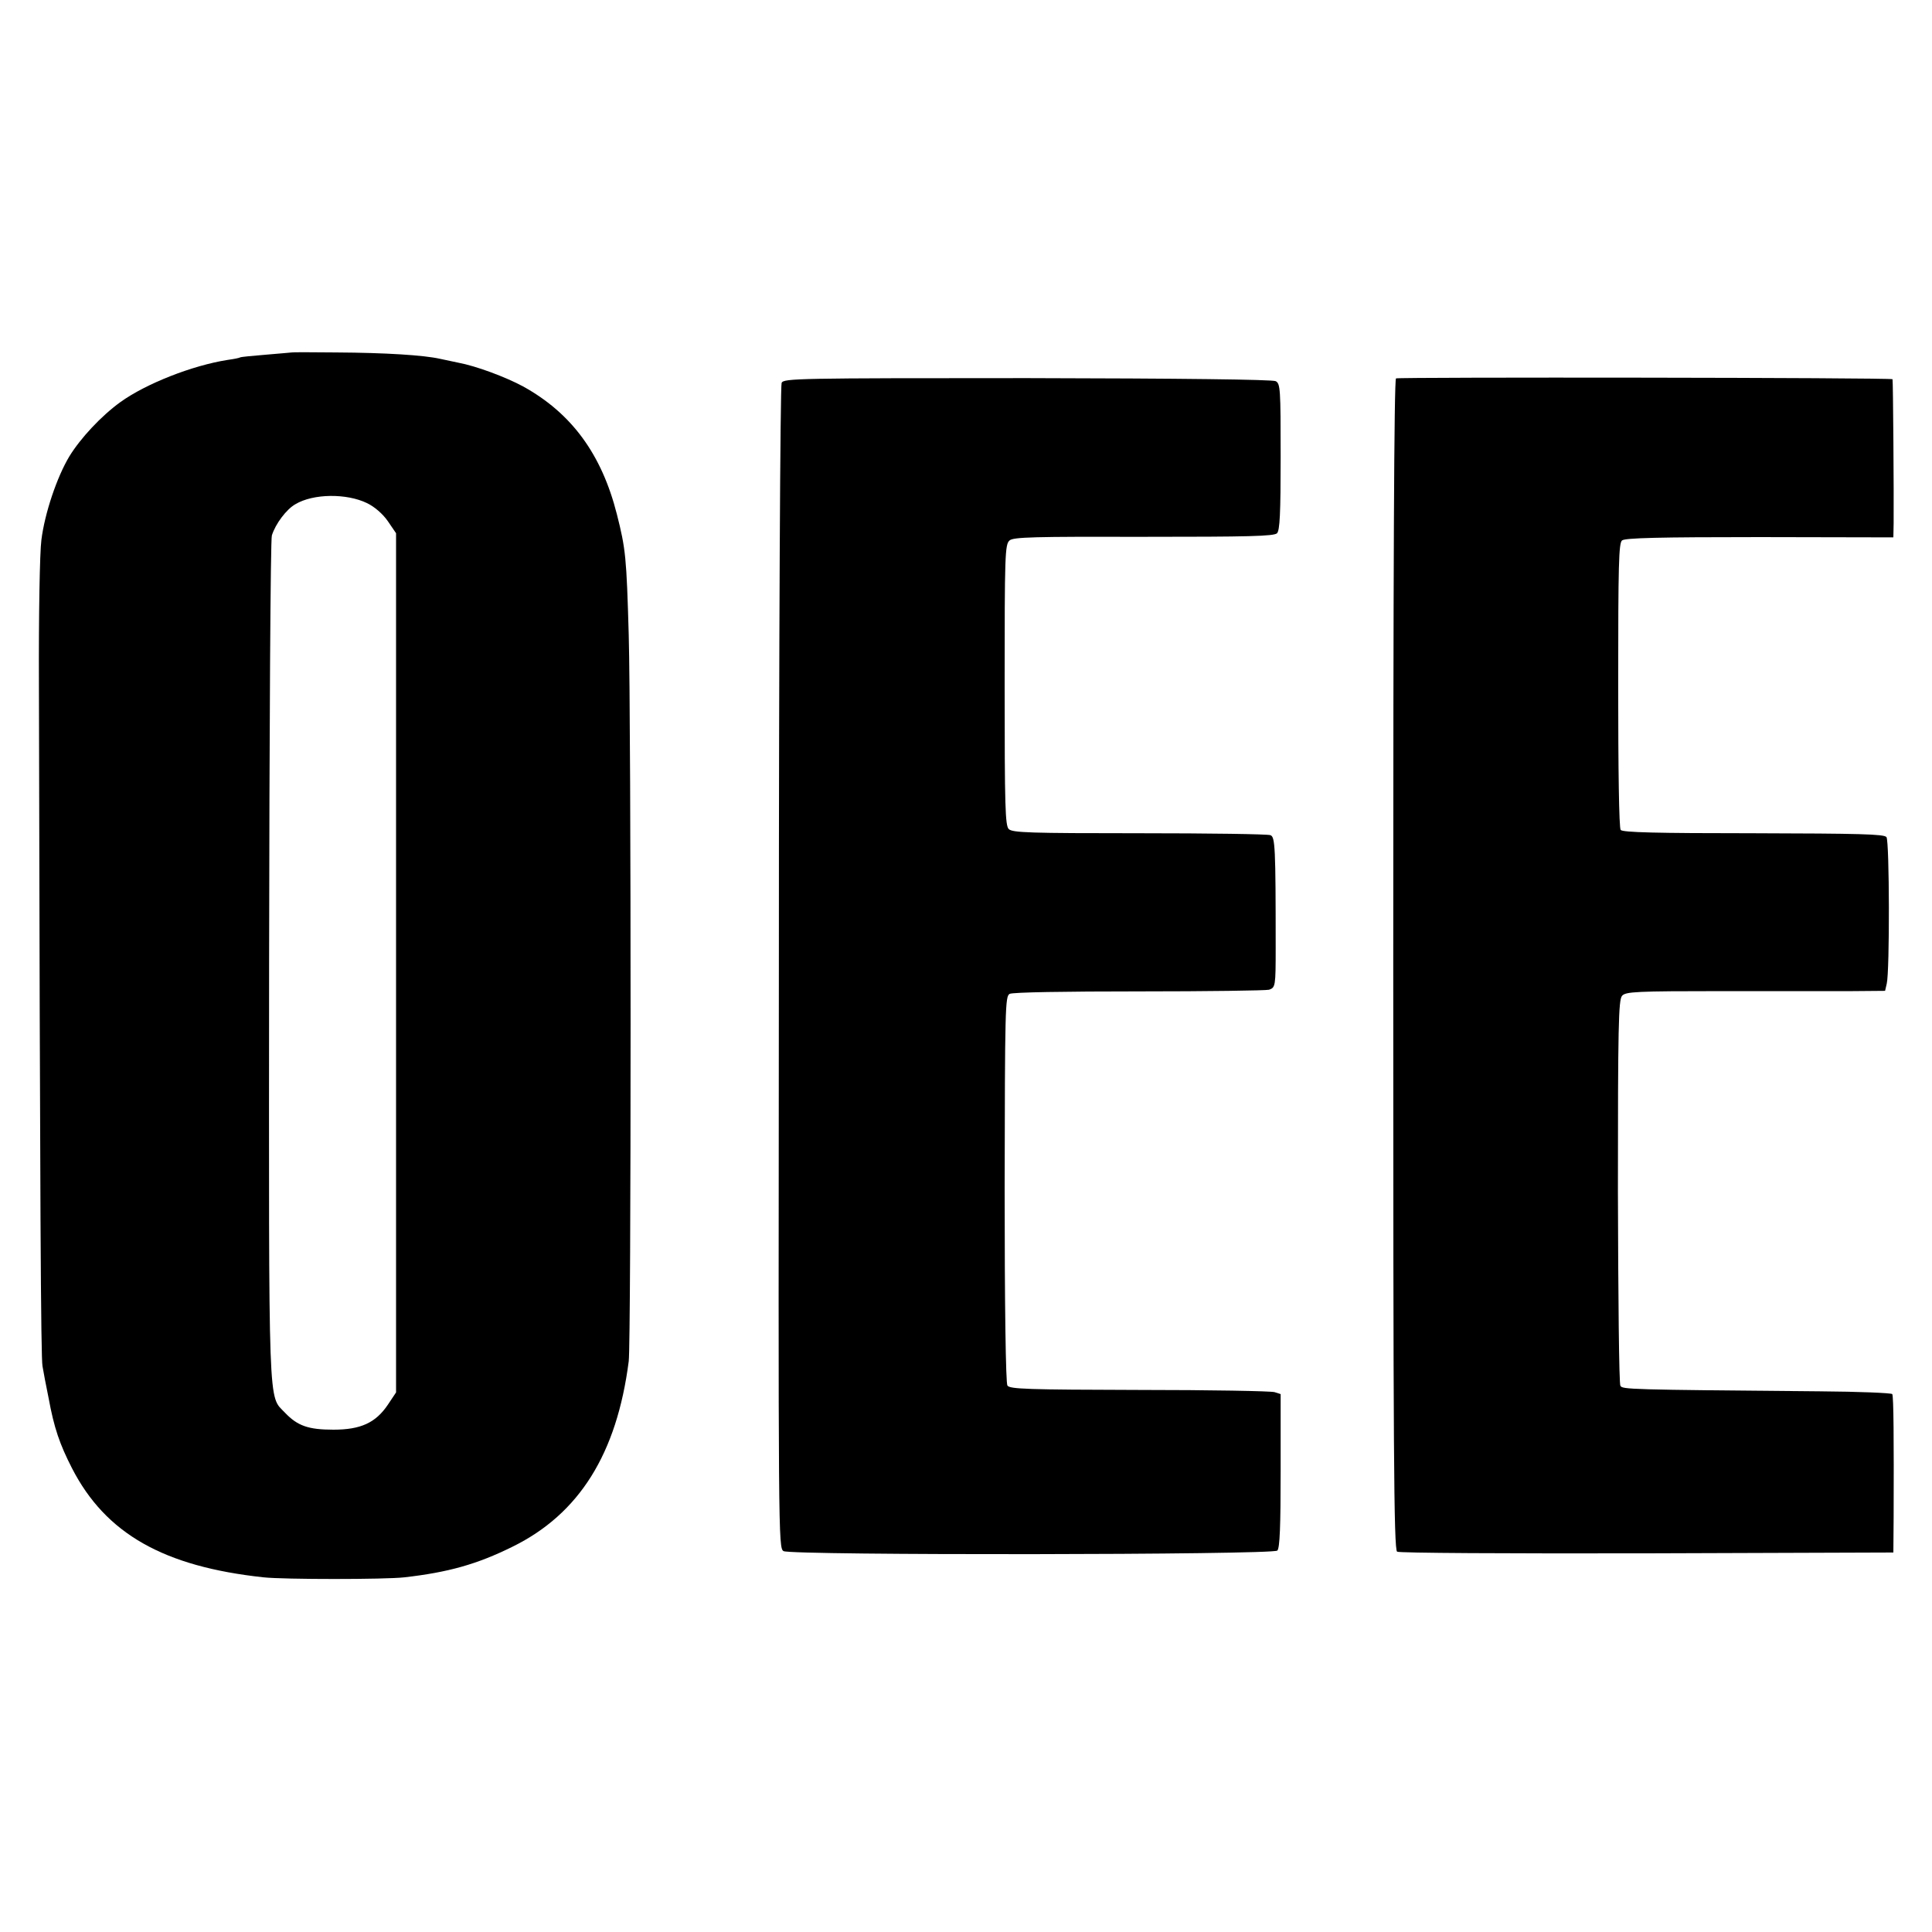 <?xml version="1.0" standalone="no"?>
<!DOCTYPE svg PUBLIC "-//W3C//DTD SVG 20010904//EN"
 "http://www.w3.org/TR/2001/REC-SVG-20010904/DTD/svg10.dtd">
<svg version="1.0" xmlns="http://www.w3.org/2000/svg"
 width="700pt" height="700pt" viewBox="0 0 700 700"
 preserveAspectRatio="xMidYMid meet">
<g transform="translate(0,700) scale(0.1,-0.1)"
fill="#000000" stroke="none">
<path d="M1057 5723 c-1 0 -42 -4 -92 -8 -49 -4 -92 -8 -95 -10 -3 -2 -23 -6
-45 -9 -128 -20 -296 -86 -389 -153 -69 -50 -144 -130 -185 -197 -45 -75 -89
-206 -101 -302 -6 -44 -10 -275 -9 -519 4 -1905 7 -2445 13 -2475 3 -19 13
-71 22 -115 20 -109 40 -167 85 -255 122 -237 332 -356 694 -395 73 -8 440 -8
510 0 158 18 263 47 392 111 242 119 378 337 421 672 9 73 9 2310 0 2632 -8
281 -11 311 -43 437 -55 217 -164 366 -340 463 -63 34 -170 74 -235 86 -14 3
-43 9 -66 14 -58 13 -195 22 -377 23 -87 1 -159 1 -160 0z m273 -546 c27 -13
57 -39 75 -65 l30 -44 0 -1556 0 -1557 -30 -45 c-44 -65 -98 -90 -197 -90 -91
0 -130 14 -175 61 -62 66 -59 -26 -58 1634 1 836 5 1531 10 1545 13 42 53 95
85 113 65 39 186 40 260 4z"/>
<path d="M5058 5629 c-7 -4 -10 -700 -10 -2124 0 -1758 2 -2119 14 -2127 7 -5
398 -7 905 -6 l893 3 1 130 c1 276 0 436 -5 444 -3 4 -121 9 -263 10 -697 6
-714 7 -722 20 -5 7 -8 324 -9 704 0 596 2 694 15 709 13 15 50 17 366 17 194
0 405 0 469 0 l118 1 6 26 c11 44 10 516 -1 531 -8 11 -98 13 -482 14 -352 0
-474 3 -481 12 -6 7 -9 217 -9 524 0 439 2 515 14 525 12 9 132 12 499 12
l484 -1 1 51 c1 101 -2 520 -4 522 -5 6 -1790 8 -1799 3z"/>
<path d="M2832 5613 c-5 -10 -10 -915 -10 -2120 -2 -2069 -2 -2102 17 -2113
30 -16 1773 -14 1789 2 9 9 12 87 12 289 l0 278 -22 7 c-13 4 -234 8 -491 8
-404 1 -469 3 -477 16 -6 9 -10 288 -10 712 1 658 2 698 18 707 11 6 201 9
468 9 248 0 460 3 472 6 23 8 24 13 24 151 0 367 -2 403 -19 409 -9 4 -223 7
-475 7 -398 0 -459 2 -473 15 -13 13 -15 80 -15 523 0 471 1 509 18 523 14 12
87 14 486 13 379 0 472 2 483 13 10 11 13 71 13 277 0 246 -1 265 -18 274 -12
6 -343 10 -900 11 -833 0 -882 -1 -890 -17z"/>
</g>
</svg>

